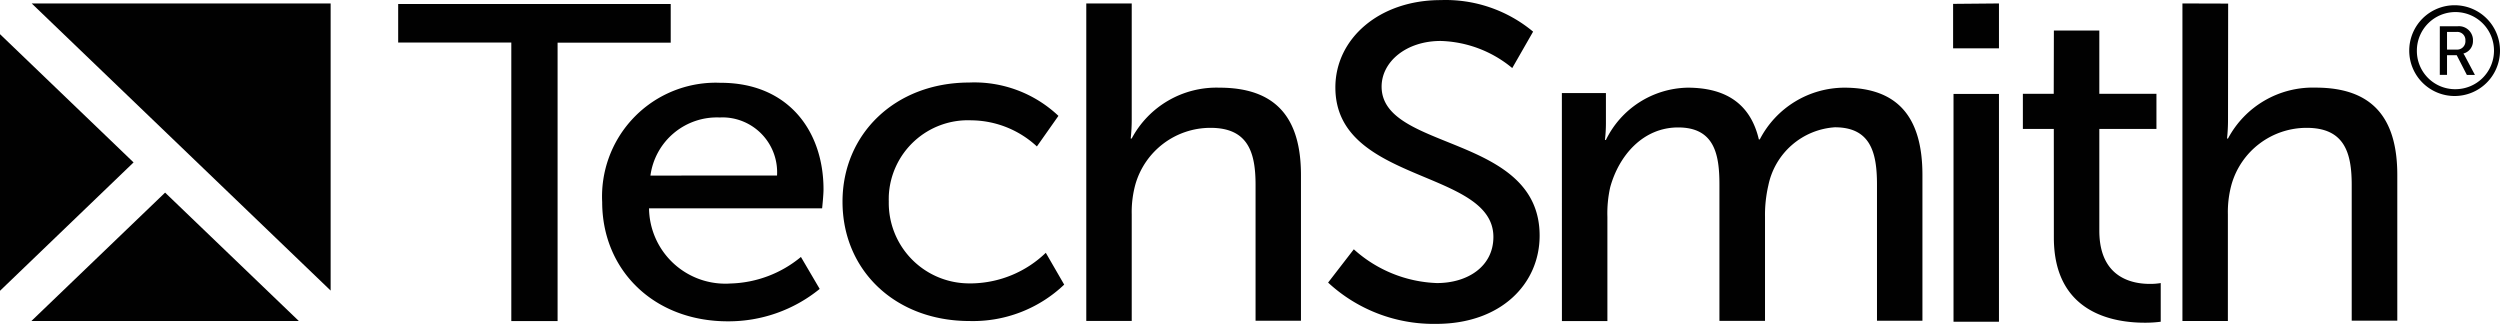 <svg xmlns="http://www.w3.org/2000/svg" xmlns:xlink="http://www.w3.org/1999/xlink" width="161.625" height="20.943" viewBox="0 0 161.625 20.943"><defs><clipPath id="a"><rect width="161.625" height="20.943" transform="translate(0 0)" fill="none"/></clipPath></defs><g transform="translate(0 0)"><path d="M25.742.259V2.748h7.314V20.759h2.992v-18h7.314V.259Z" fill="#010101"/><g clip-path="url(#a)"><path d="M46.6,5.353c4.331,0,6.64,3.082,6.64,6.892,0,.377-.09,1.222-.09,1.222H41.96a4.932,4.932,0,0,0,4.993,4.872c.094,0,.187-.005.281-.011a7.444,7.444,0,0,0,4.546-1.716l1.213,2.067a9.326,9.326,0,0,1-5.939,2.094c-4.816,0-8.123-3.342-8.123-7.709a7.356,7.356,0,0,1,6.985-7.709c.227-.011.453-.012.68,0m3.639,5.993a3.545,3.545,0,0,0-3.324-3.753,3.369,3.369,0,0,0-.376,0,4.337,4.337,0,0,0-4.484,3.756Z" fill="#010101"/><path d="M62.668,5.335a7.915,7.915,0,0,1,5.76,2.156L67.035,9.468a6.312,6.312,0,0,0-4.241-1.689,5.12,5.12,0,0,0-5.334,4.9c0,.114-.006.227,0,.341a5.2,5.2,0,0,0,5.1,5.3c.108,0,.217,0,.325,0a7.057,7.057,0,0,0,4.726-1.977L68.8,18.4a8.546,8.546,0,0,1-6.119,2.354c-4.816,0-8.212-3.289-8.212-7.709-.006-4.367,3.39-7.709,8.2-7.709" fill="#010101"/><path d="M70.228.223h2.938V7.735A11.338,11.338,0,0,1,73.1,8.957h.063a6.208,6.208,0,0,1,5.67-3.289c3.6,0,5.274,1.887,5.274,5.643v9.425H81.172V11.958c0-2.067-.458-3.693-2.911-3.693A5.046,5.046,0,0,0,73.409,11.9a6.727,6.727,0,0,0-.243,1.95v6.9H70.228Z" fill="#010101"/><path d="M87.524,16.117A8.449,8.449,0,0,0,92.9,18.3c1.968,0,3.648-1.06,3.648-2.983,0-4.385-10.216-3.441-10.216-9.659C86.329,2.5,89.168.006,93.14.006a8.84,8.84,0,0,1,5.975,2.04L97.767,4.4A7.568,7.568,0,0,0,93.14,2.648C90.9,2.648,89.321,4,89.321,5.6c0,4.187,10.216,3.064,10.216,9.632,0,3.127-2.507,5.706-6.685,5.706a10.036,10.036,0,0,1-6.99-2.669Z" fill="#010101"/><path d="M100.975,6.018h2.848v1.95a9.713,9.713,0,0,1-.063,1.078h.063A6,6,0,0,1,109.1,5.668c2.579,0,4.088,1.132,4.609,3.342h.063a6.182,6.182,0,0,1,5.455-3.342c3.45,0,5.058,1.887,5.058,5.643v9.425h-2.938V11.922c0-2.067-.422-3.693-2.723-3.693a4.708,4.708,0,0,0-4.3,3.756,8.438,8.438,0,0,0-.216,2.04v6.721h-2.947V11.932c0-1.923-.306-3.693-2.669-3.693-2.246,0-3.819,1.779-4.394,3.873a7.768,7.768,0,0,0-.18,1.923v6.721h-2.94Z" fill="#010101"/><path d="M126.268.25l2.965-.027v2.9h-2.965Zm.027,5.822h2.938V20.8h-2.938Z" fill="#010101"/><path d="M132.779,8.336h-2V6.063h1.995l.009-4.088h2.938V6.063h3.693V8.336h-3.693v6.577c0,3.064,2.147,3.441,3.27,3.441a4.1,4.1,0,0,0,.7-.054v2.5a7.764,7.764,0,0,1-1.033.063c-1.968,0-5.876-.584-5.876-5.5Z" fill="#010101"/><path d="M141.094.223l2.956.009-.009,7.5a11.338,11.338,0,0,1-.063,1.222h.063a6.208,6.208,0,0,1,5.67-3.289c3.6,0,5.274,1.887,5.274,5.643v9.425h-2.947V11.958c0-2.067-.458-3.693-2.911-3.693a5.046,5.046,0,0,0-4.852,3.639,6.727,6.727,0,0,0-.243,1.95v6.9h-2.938Z" fill="#010101"/><path d="M0,2.209V18.8L8.635,10.5Z" fill="#010101"/><path d="M21.376,18.786V.223H2.049Z" fill="#010101"/><path d="M2.031,20.752H19.318l-8.644-8.3Z" fill="#010101"/><path d="M158.722.339a2.934,2.934,0,1,1-2.965,2.929A2.934,2.934,0,0,1,158.722.339m0,5.427a2.493,2.493,0,1,0-2.471-2.515v.015a2.471,2.471,0,0,0,2.442,2.5h.029m-.988-4.07H158.9a.909.909,0,0,1,.977.836c0,.032,0,.065,0,.1a.827.827,0,0,1-.611.827v.018a1.262,1.262,0,0,1,.108.18l.629,1.186h-.521l-.656-1.276H158.2V4.839h-.467Zm1.078,1.51a.536.536,0,0,0,.576-.493.553.553,0,0,0,0-.091.523.523,0,0,0-.487-.558.516.516,0,0,0-.088,0H158.2V3.206Z" fill="#010101"/></g></g></svg>